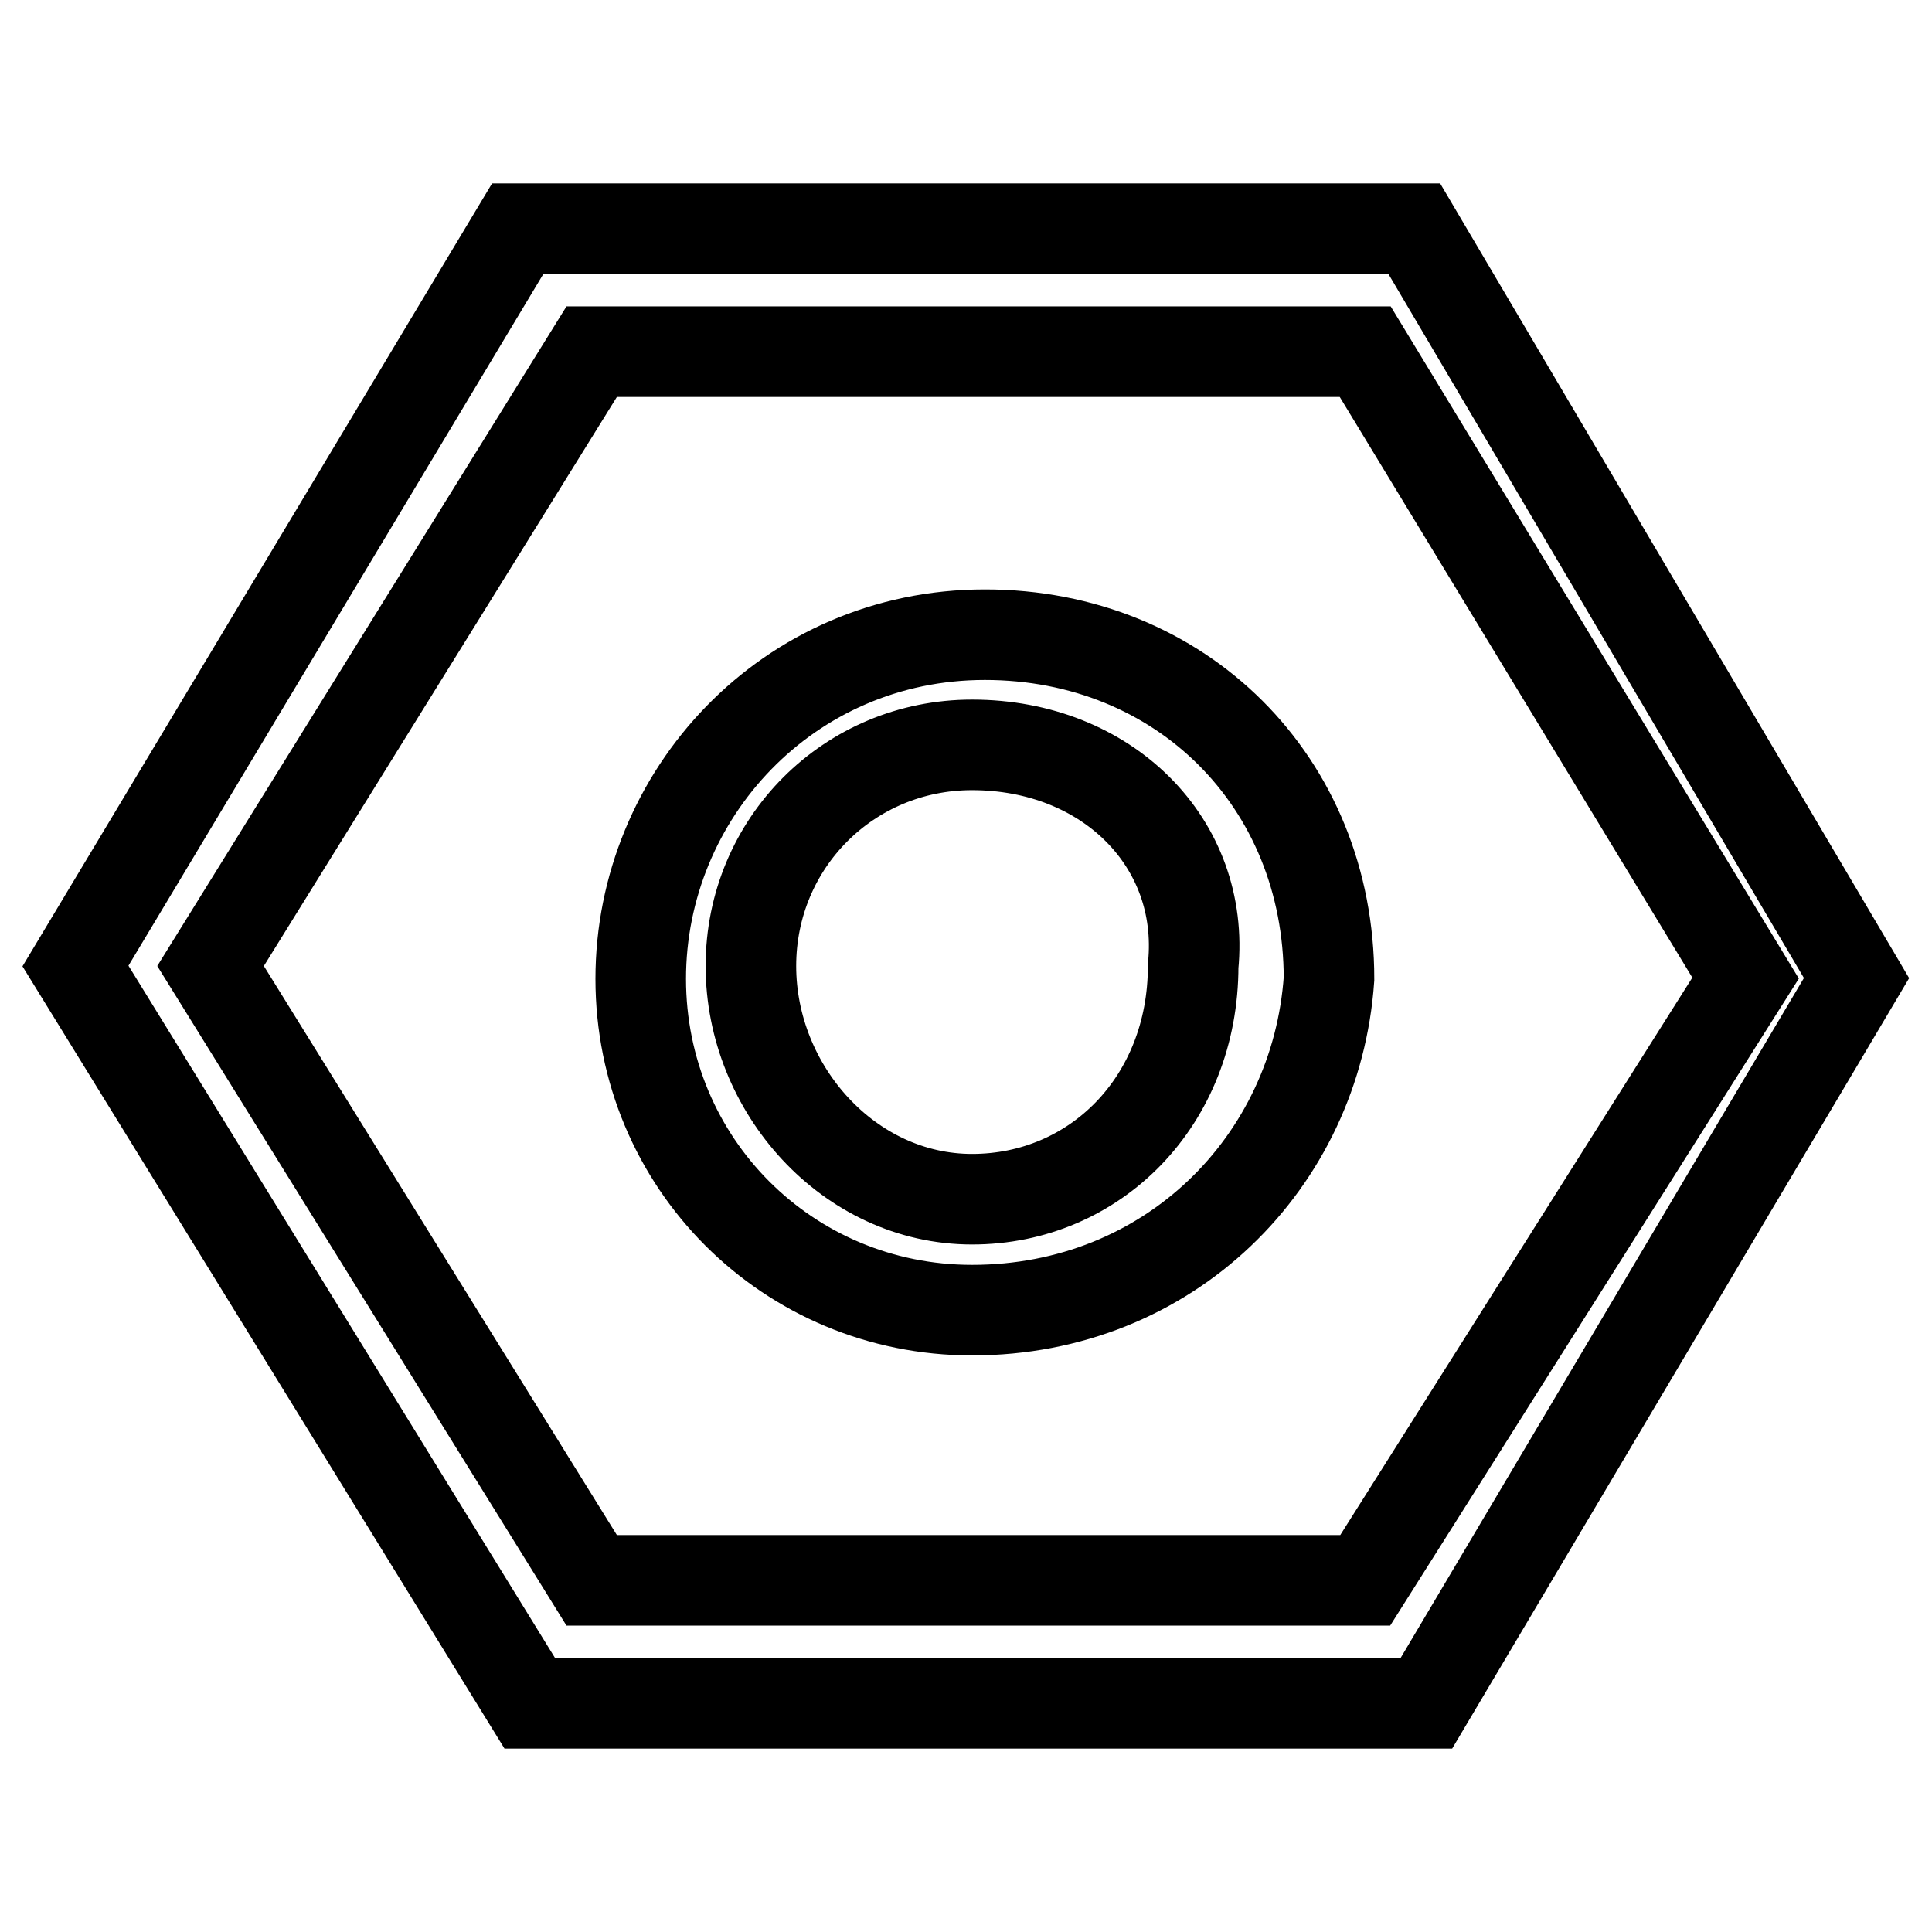 <?xml version="1.0" encoding="utf-8"?>
<!-- Svg Vector Icons : http://www.onlinewebfonts.com/icon -->
<!DOCTYPE svg PUBLIC "-//W3C//DTD SVG 1.1//EN" "http://www.w3.org/Graphics/SVG/1.1/DTD/svg11.dtd">
<svg version="1.1" xmlns="http://www.w3.org/2000/svg" xmlns:xlink="http://www.w3.org/1999/xlink" x="0px" y="0px" viewBox="0 0 256 256" enable-background="new 0 0 256 256" xml:space="preserve">
<g><g><path stroke-width="12" fill-opacity="0" stroke="#000000"  d="M189,225.7H70.2L10,128l58.6-97.7h118.8l58.6,99.3L189,225.7z M78.4,209.4h102.5l50.4-79.8l-50.4-83H78.4L27.9,128L78.4,209.4z"/><path stroke-width="12" fill-opacity="0" stroke="#000000"  d="M128.8,173.6c-24.4,0-43.9-19.5-43.9-43.9c0-24.4,19.5-45.6,45.6-45.6c26,0,45.6,19.5,45.6,45.6C174.4,154,154.9,173.6,128.8,173.6z M128.8,98.7c-16.3,0-29.3,13-29.3,29.3s13,30.9,29.3,30.9c16.3,0,29.3-13,29.3-30.9C159.7,111.7,146.7,98.7,128.8,98.7z"/></g></g>
</svg>